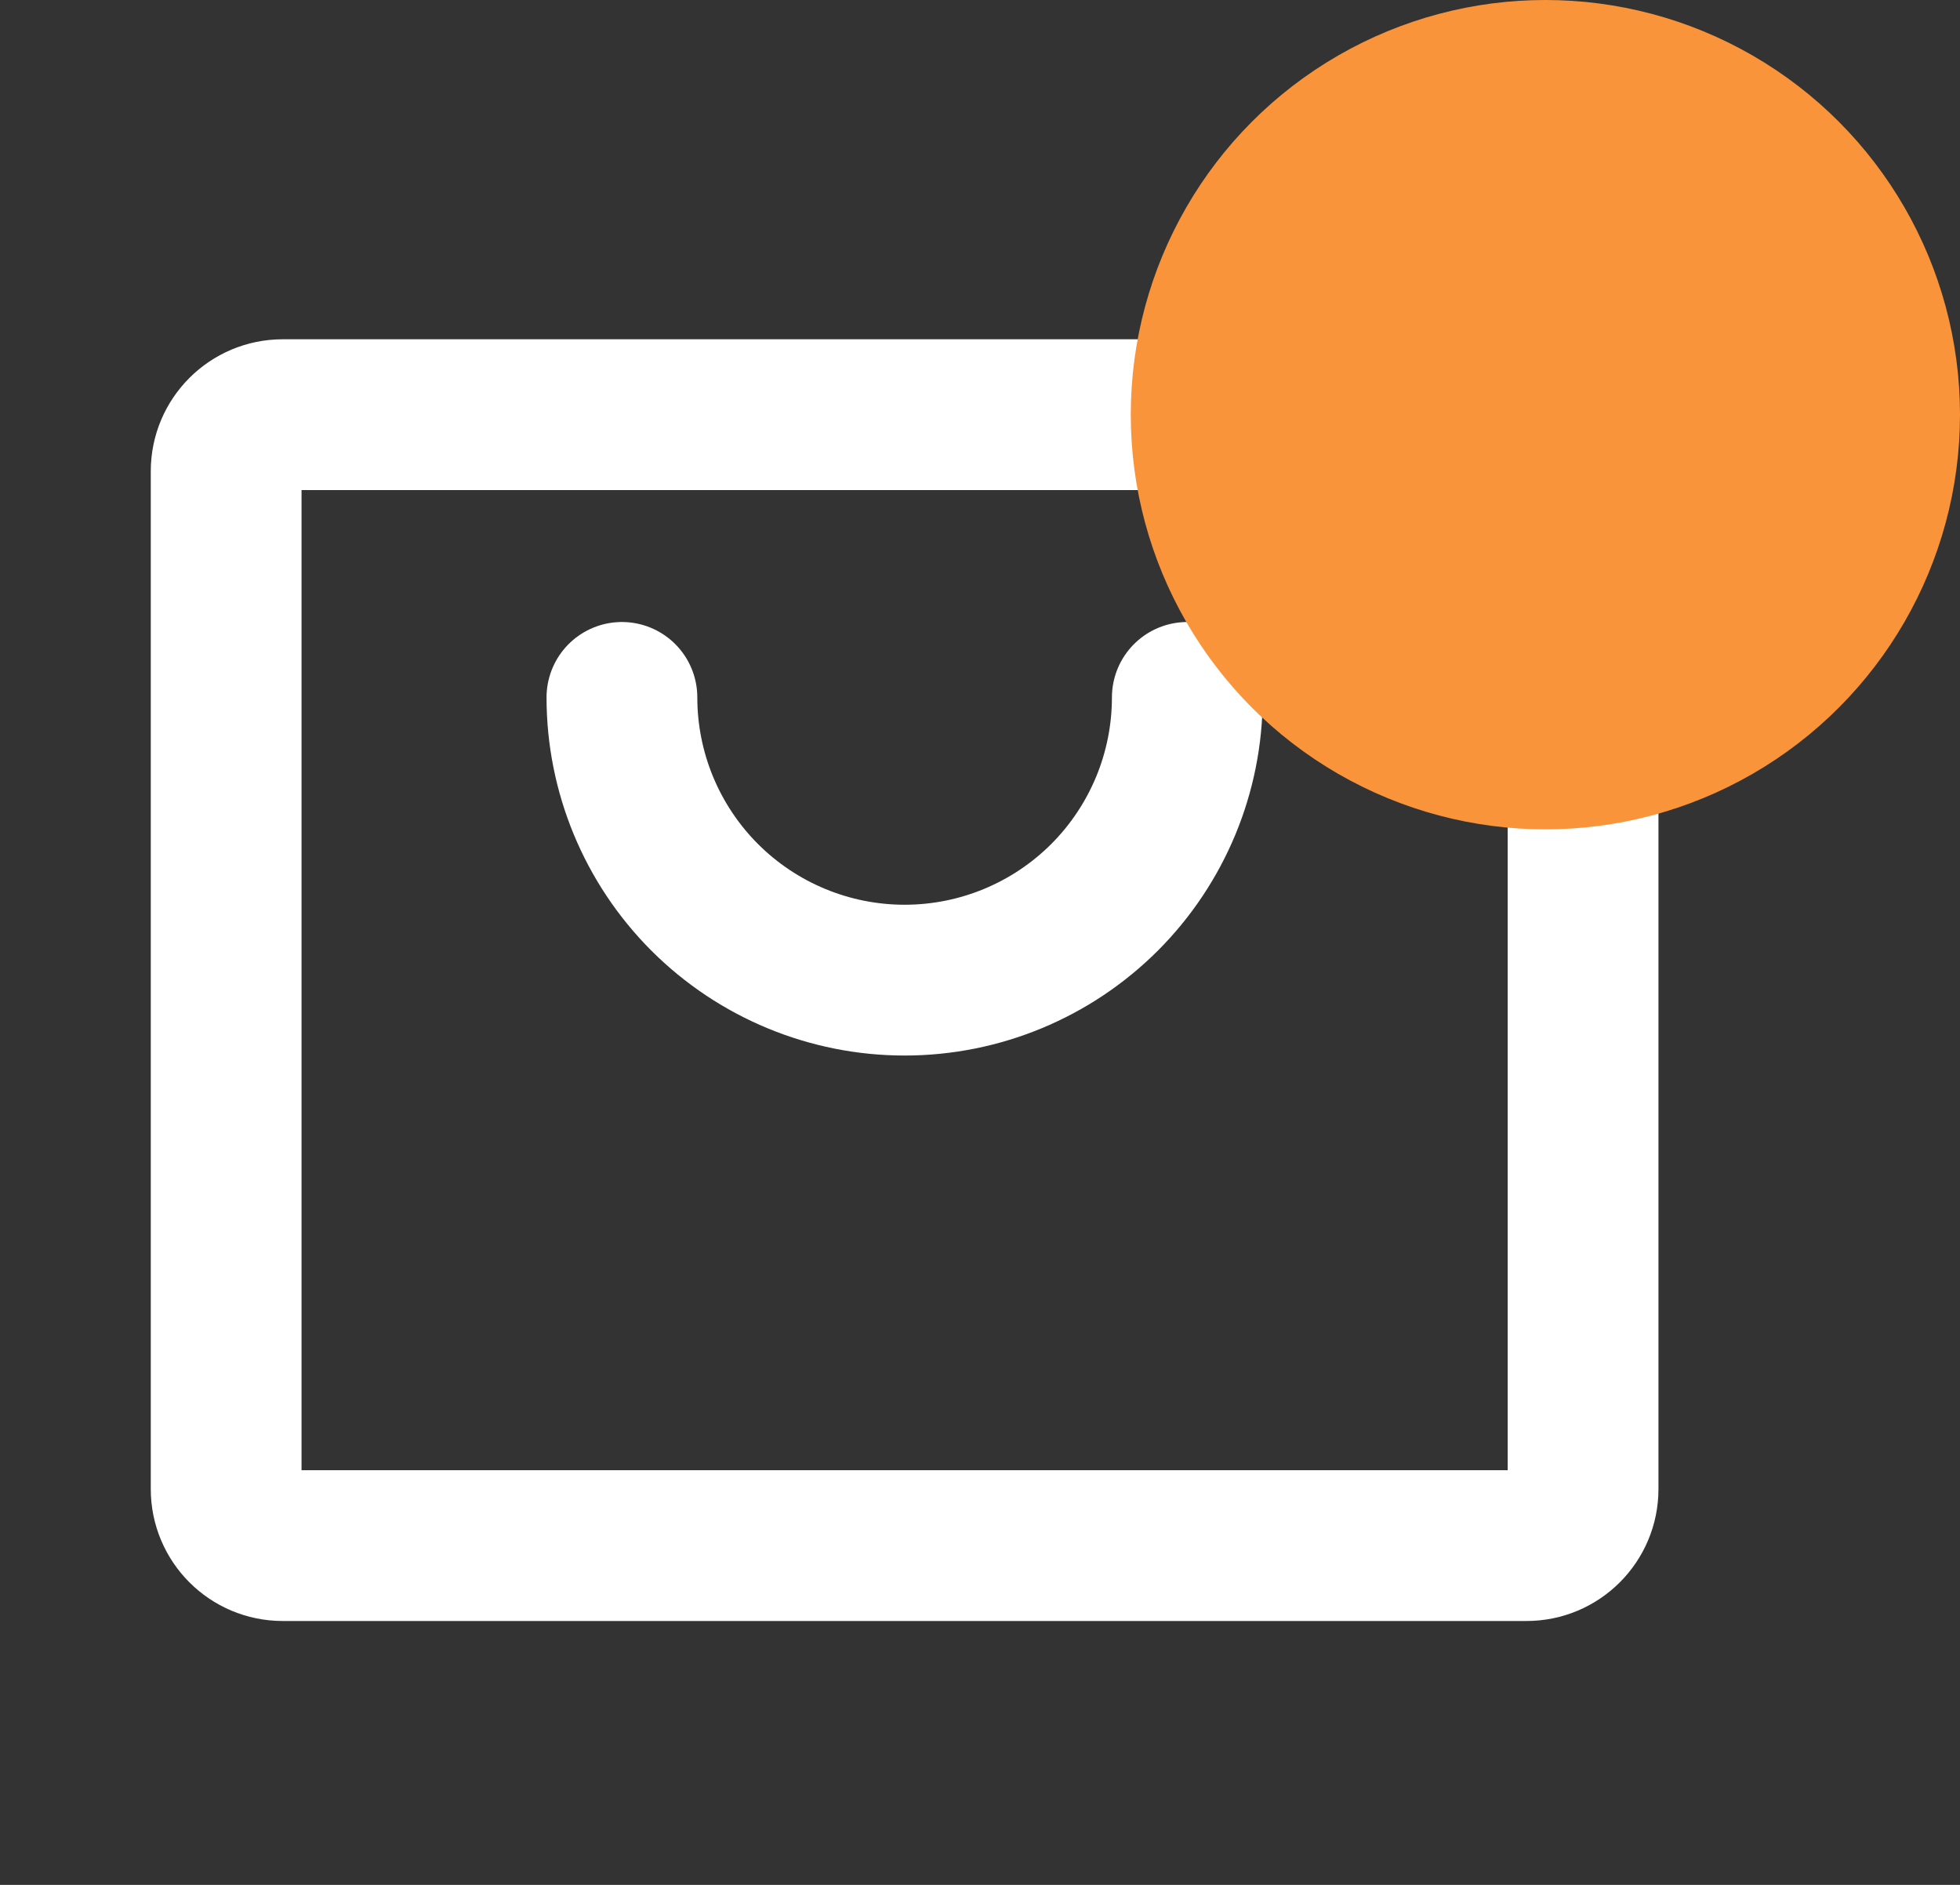 <svg width="26" height="25" viewBox="0 0 26 25" fill="none" xmlns="http://www.w3.org/2000/svg">
<rect x="0" y="0" width="26" height="25" fill="#333333" stroke="none"/>
<path d="M20.25 5.5H3.75C3.336 5.5 3 5.836 3 6.25V19.75C3 20.164 3.336 20.5 3.75 20.5H20.25C20.664 20.5 21 20.164 21 19.75V6.25C21 5.836 20.664 5.5 20.25 5.5Z" stroke="white" stroke-width="2" stroke-linecap="round" stroke-linejoin="round"/>
<path d="M15.75 9.25C15.75 10.245 15.355 11.198 14.652 11.902C13.948 12.605 12.995 13 12 13C11.005 13 10.052 12.605 9.348 11.902C8.645 11.198 8.25 10.245 8.25 9.25" stroke="white" stroke-width="2" stroke-linecap="round" stroke-linejoin="round"/>
<circle cx="20.5" cy="5.5" r="5.5" fill="#FA943A"/>
</svg>
